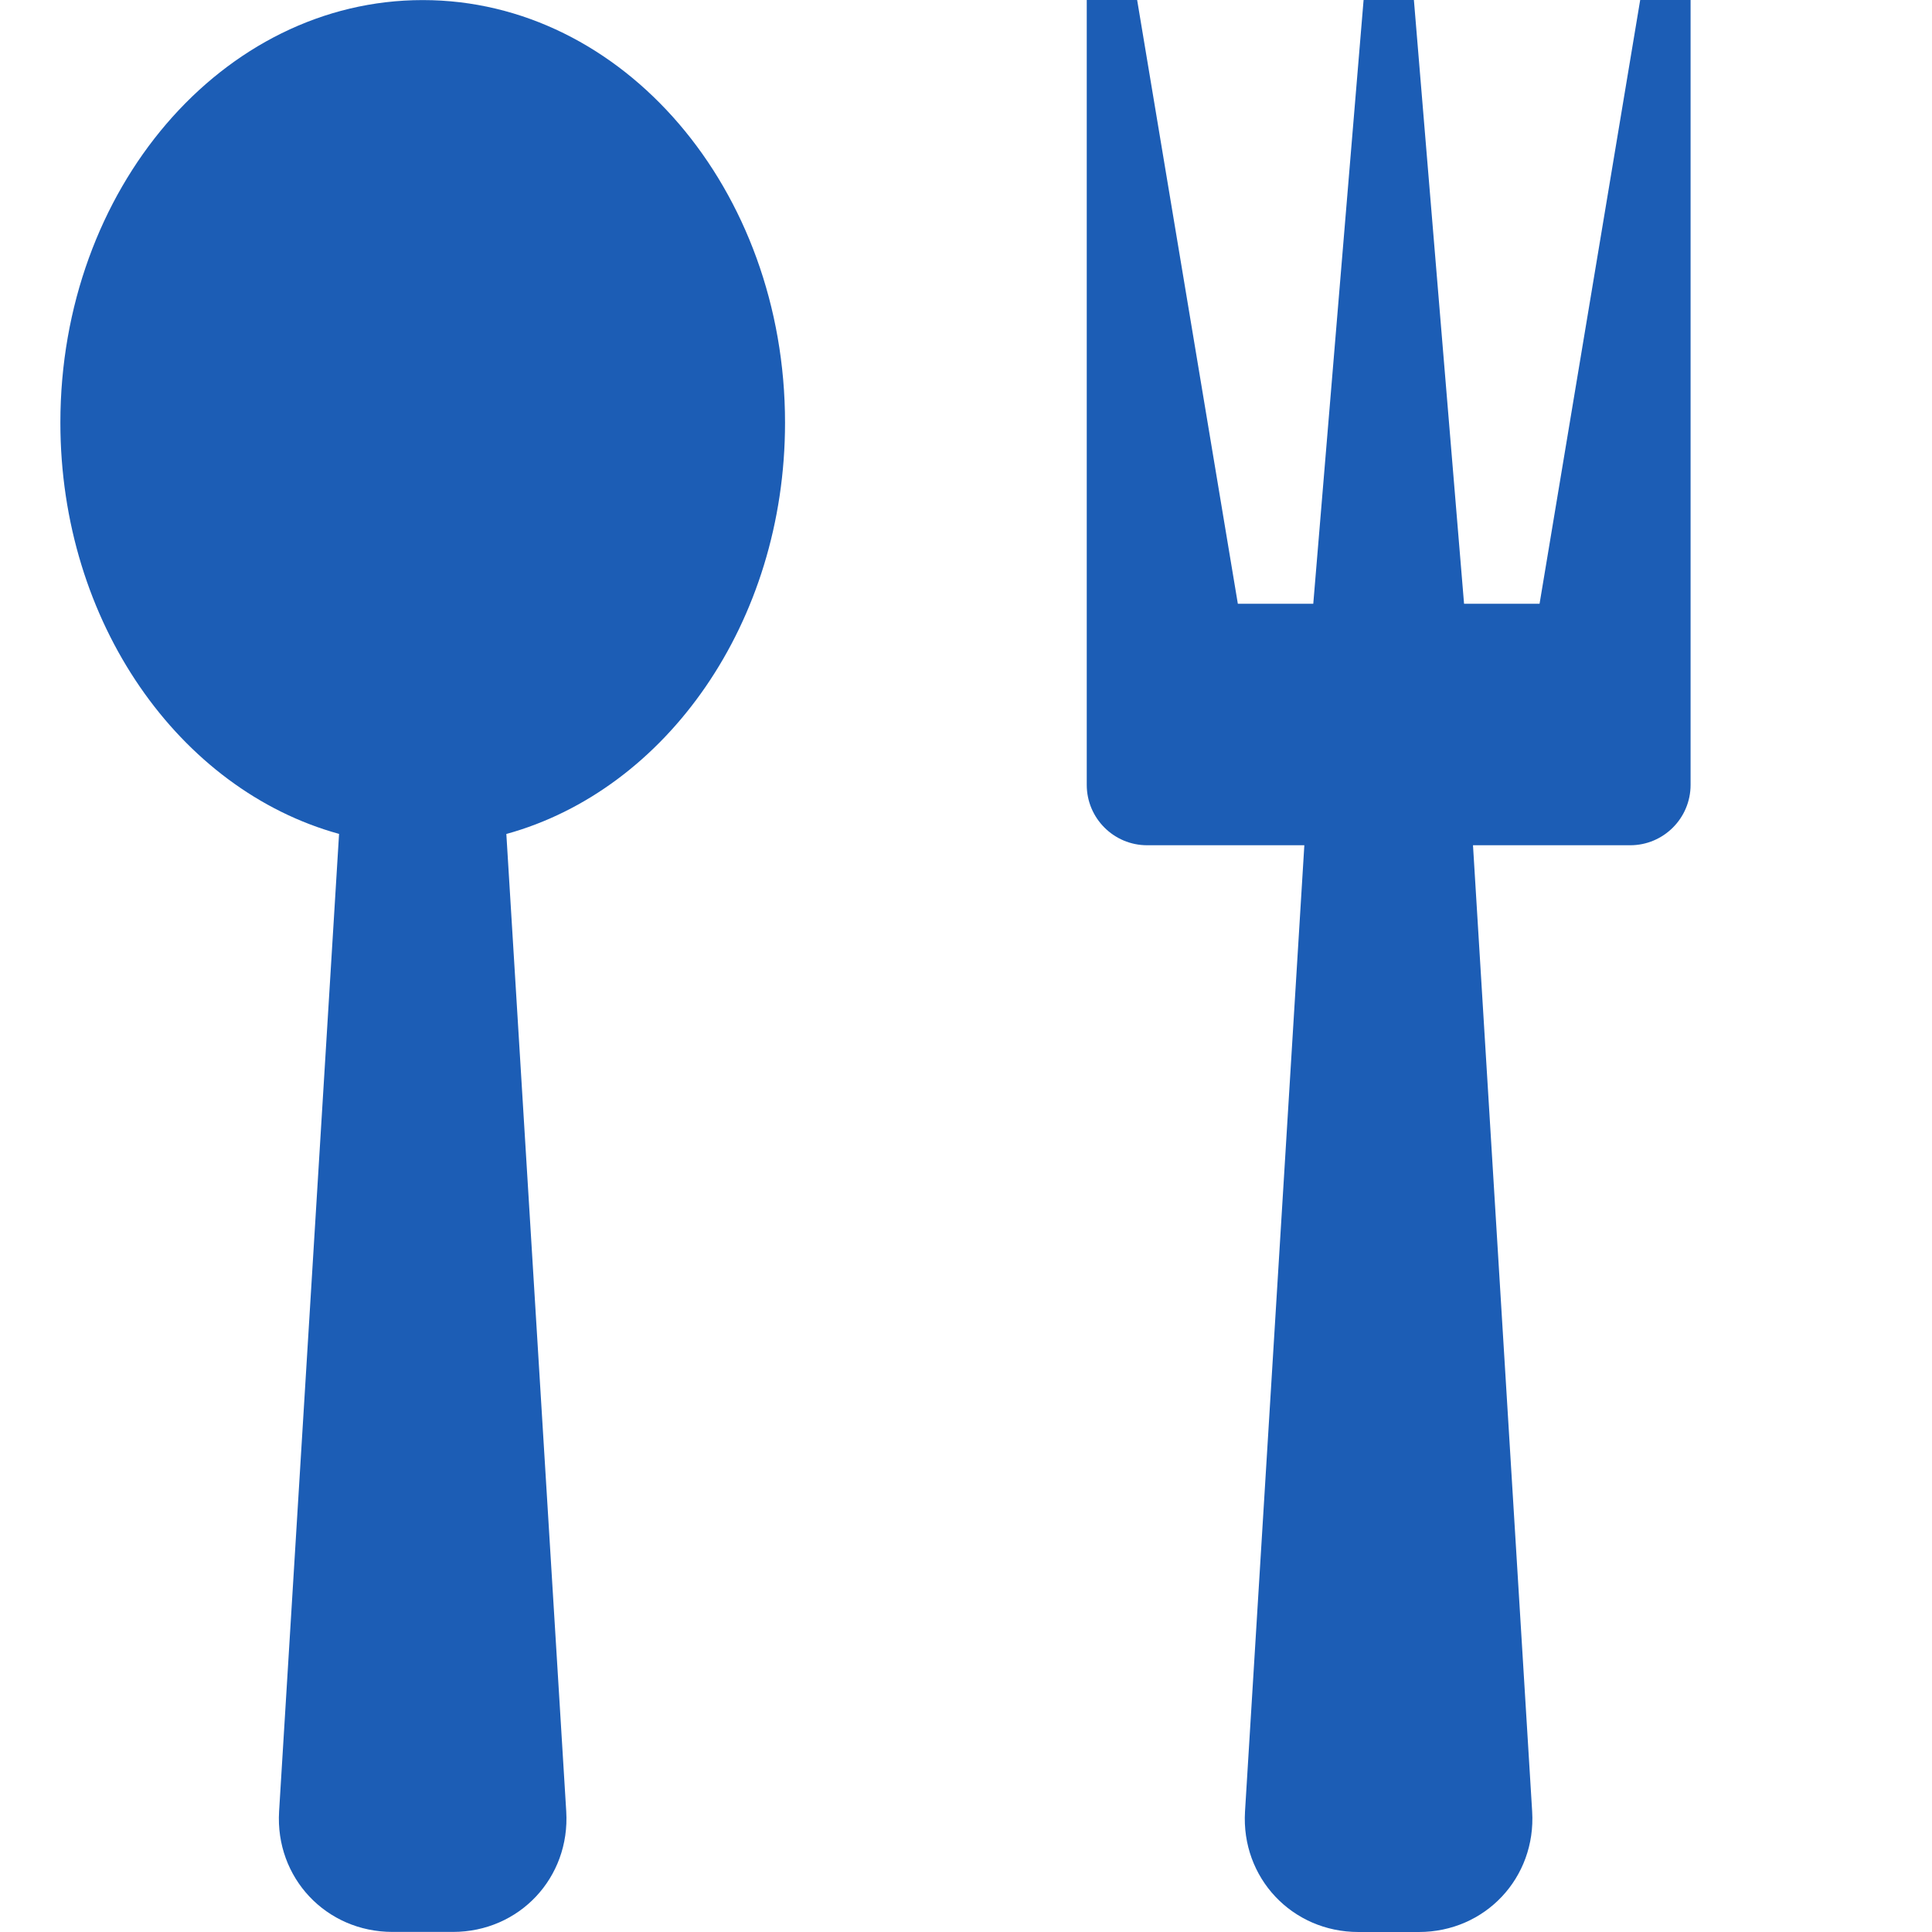 <svg xmlns="http://www.w3.org/2000/svg" width="24" height="24" viewBox="0 0 24 24">
    <path fill="#1c5db5" d="M.75 5.25c0 2.482 1.477 4.562 3.462 5.109l-.745 12.143c-.05.824.584 1.497 1.409 1.497h.75c.825 0 1.458-.673 1.408-1.497L6.29 10.36c1.985-.547 3.462-2.627 3.462-5.109 0-2.9-2.014-5.25-4.5-5.25C2.764 0 .75 2.35.75 5.25zM20.375 0l-1.25 7.5h-.938L17.564 0h-.625l-.625 7.5h-.937L14.126 0H13.5v9.75c0 .414.336.75.75.75h1.953l-.737 12.003c-.05.823.584 1.497 1.409 1.497h.75c.825 0 1.458-.674 1.408-1.497L18.298 10.5h1.953c.414 0 .75-.336.75-.75V0h-.625z" />
</svg>
